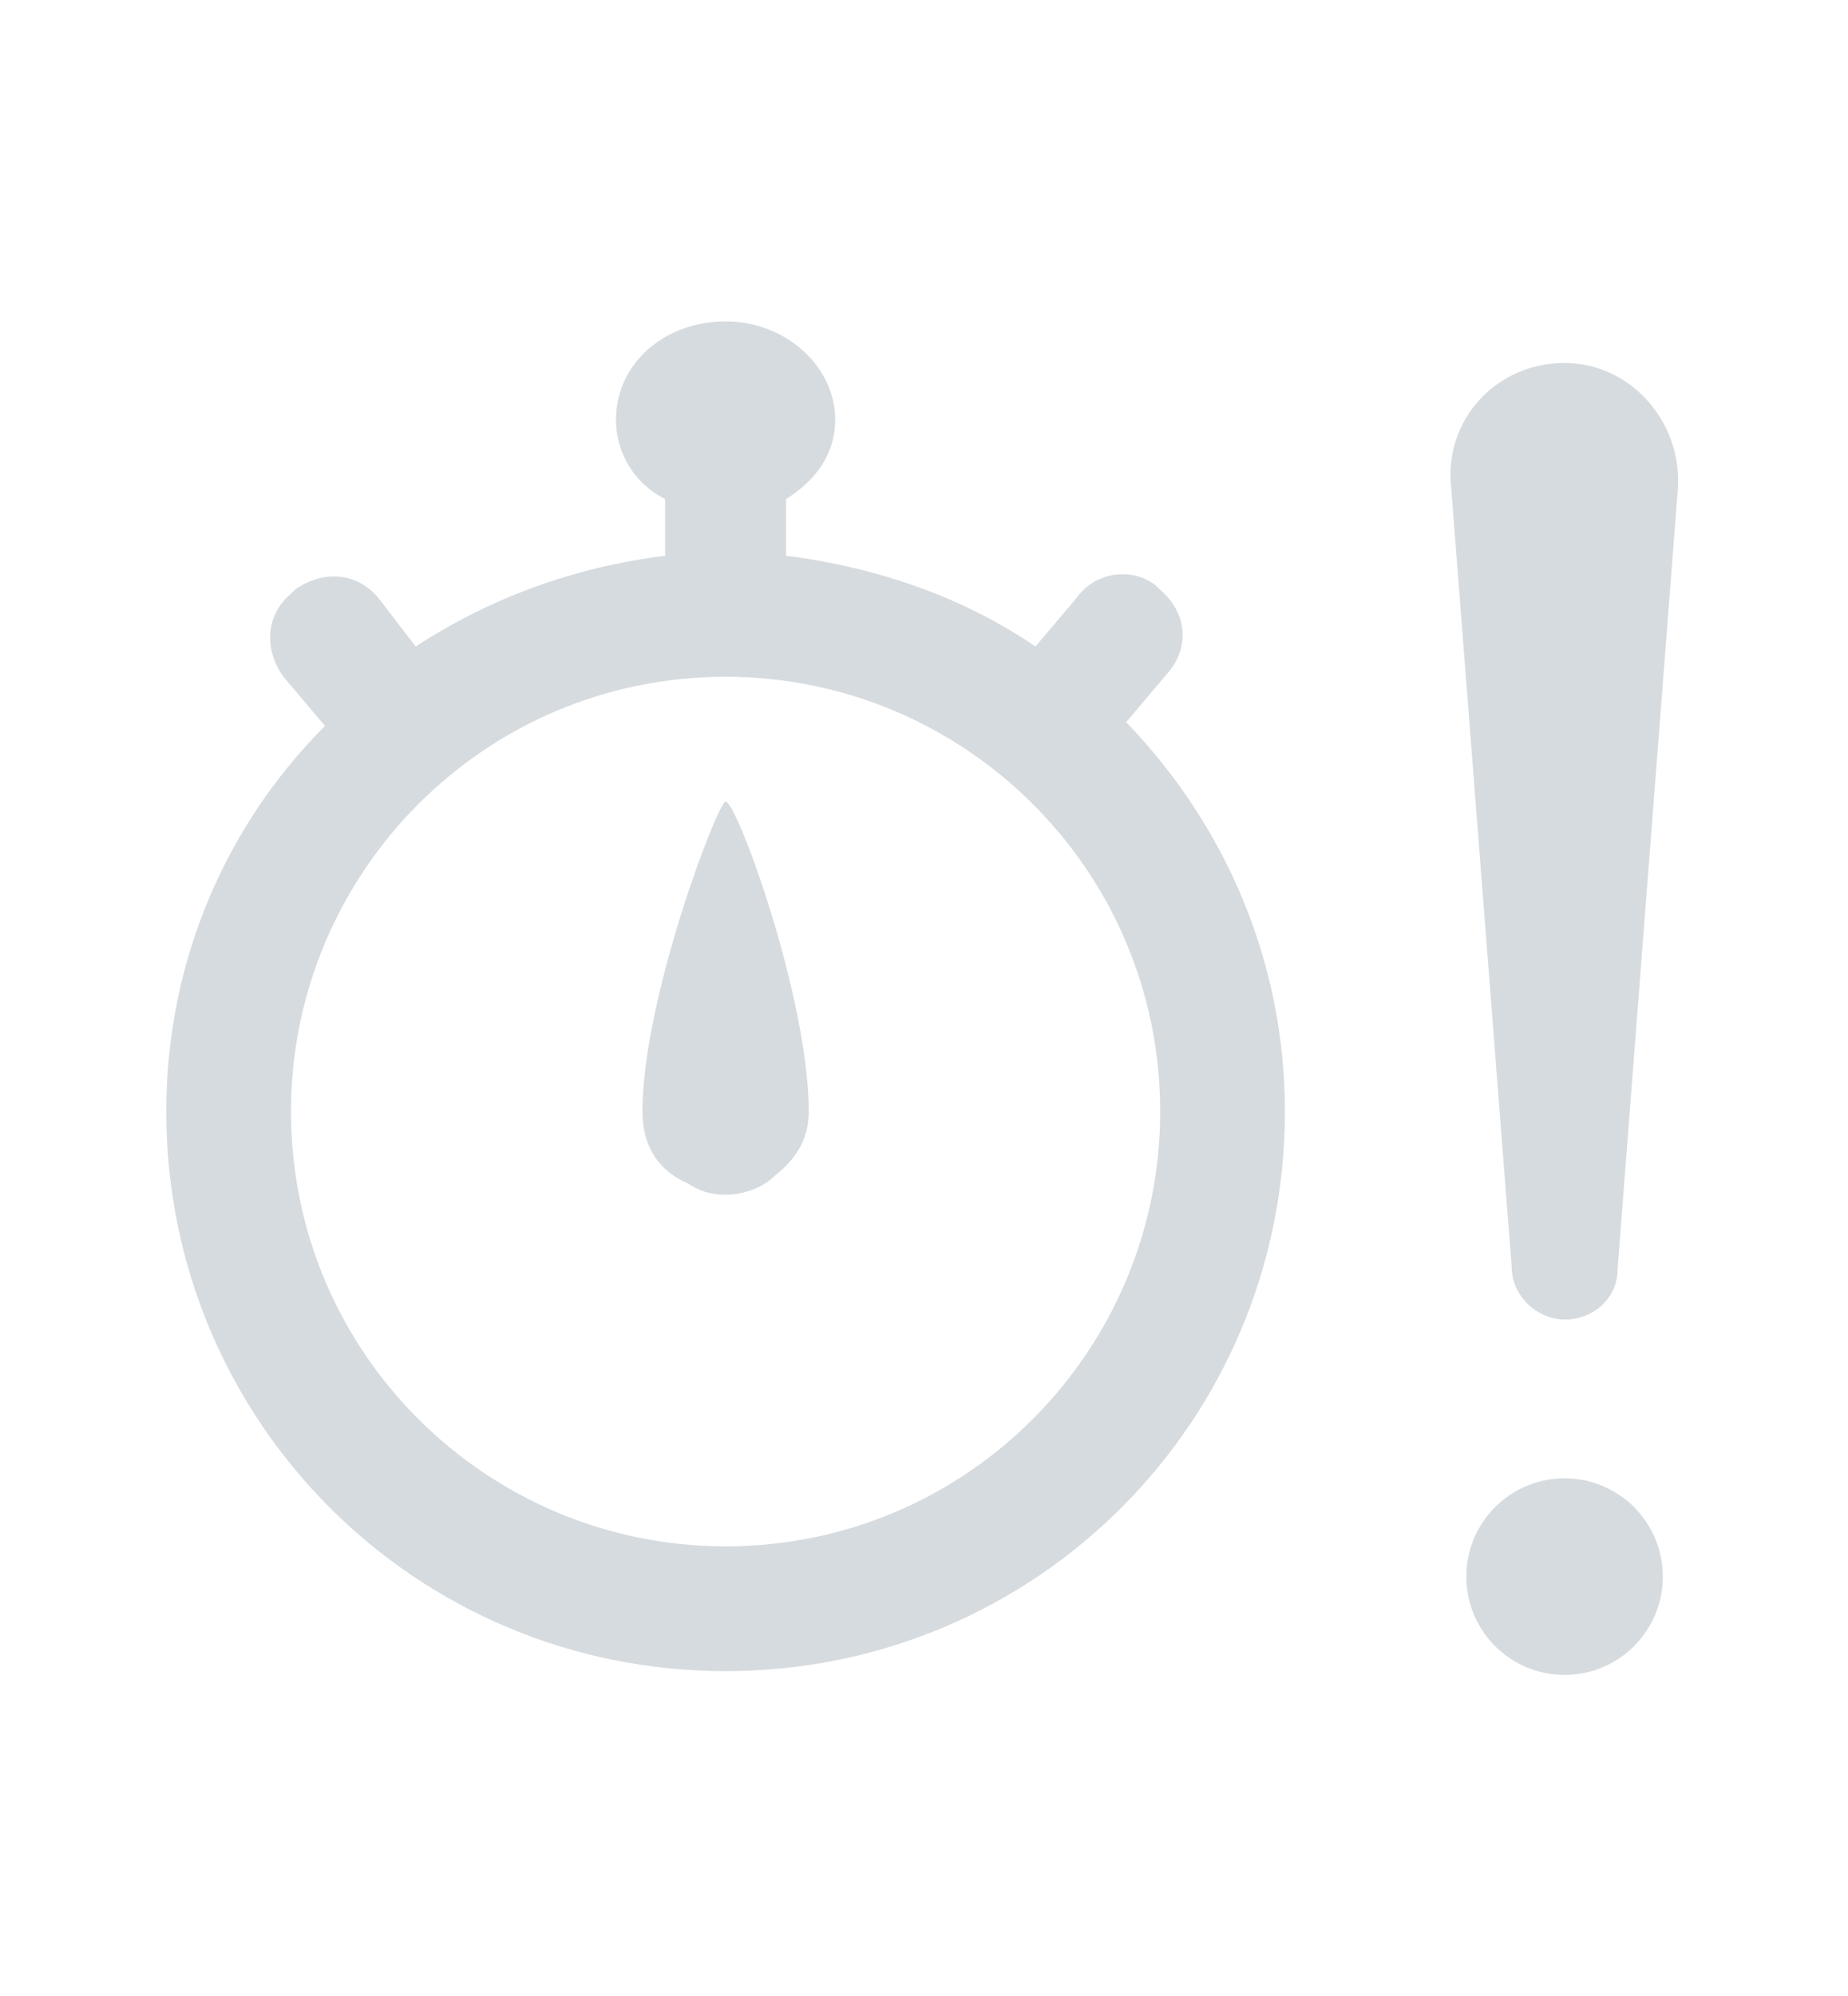 <?xml version="1.0" encoding="UTF-8"?>
<!-- Generator: Adobe Illustrator 20.0.0, SVG Export Plug-In . SVG Version: 6.00 Build 0)  -->
<svg xmlns="http://www.w3.org/2000/svg" xmlns:xlink="http://www.w3.org/1999/xlink" version="1.1" id="Layer_1" x="0px" y="0px" viewBox="0 0 48.9 52.8" style="enable-background:new 0 0 48.9 52.8;" xml:space="preserve">
<style type="text/css">
	.st0{fill:#D6DBDF;}
</style>
<g>
	<g>
		<path class="st0" d="M41.4,34.9c0.8,0,1.4-0.6,1.4-1.3l1.6-20.7c0.1-1.8-1.3-3.3-3-3.3c-1.8,0-3.2,1.5-3,3.3L40,33.5    C40,34.3,40.7,34.9,41.4,34.9z"></path>
		<circle class="st0" cx="41.4" cy="41.7" r="2.6"></circle>
		<path class="st0" d="M30.9,17.8c0.6-0.7,0.5-1.6-0.2-2.2l-0.1-0.1C30,15,29,15.1,28.5,15.8l-1.1,1.3c-1.9-1.3-4.2-2.1-6.6-2.4    v-1.5c0.8-0.5,1.3-1.2,1.3-2.1c0-1.4-1.3-2.6-2.9-2.6c-1.6,0-2.9,1.1-2.9,2.6c0,0.9,0.5,1.7,1.3,2.1v1.5c-2.4,0.3-4.6,1.1-6.6,2.4    L10,15.8c-0.6-0.7-1.5-0.7-2.2-0.2l-0.1,0.1c-0.7,0.6-0.7,1.5-0.2,2.2l1.1,1.3C6,21.8,4.4,25.4,4.4,29.4c0,8.2,6.6,14.8,14.8,14.8    c8.2,0,14.8-6.6,14.8-14.8c0-4-1.6-7.6-4.2-10.3L30.9,17.8z M19.2,40.9c-6.3,0-11.5-5.1-11.5-11.5c0-6.3,5.1-11.5,11.5-11.5    c6.3,0,11.5,5.1,11.5,11.5C30.7,35.7,25.6,40.9,19.2,40.9z"></path>
		<path class="st0" d="M19.2,21.2c-0.2,0-2.2,5.2-2.2,8.2c0,1,0.5,1.6,1.2,1.9c0.3,0.2,0.6,0.3,1,0.3c0.5,0,1-0.2,1.3-0.5    c0.5-0.4,0.9-0.9,0.9-1.7C21.4,26.4,19.5,21.2,19.2,21.2z"></path>
	</g>
</g>
</svg>
